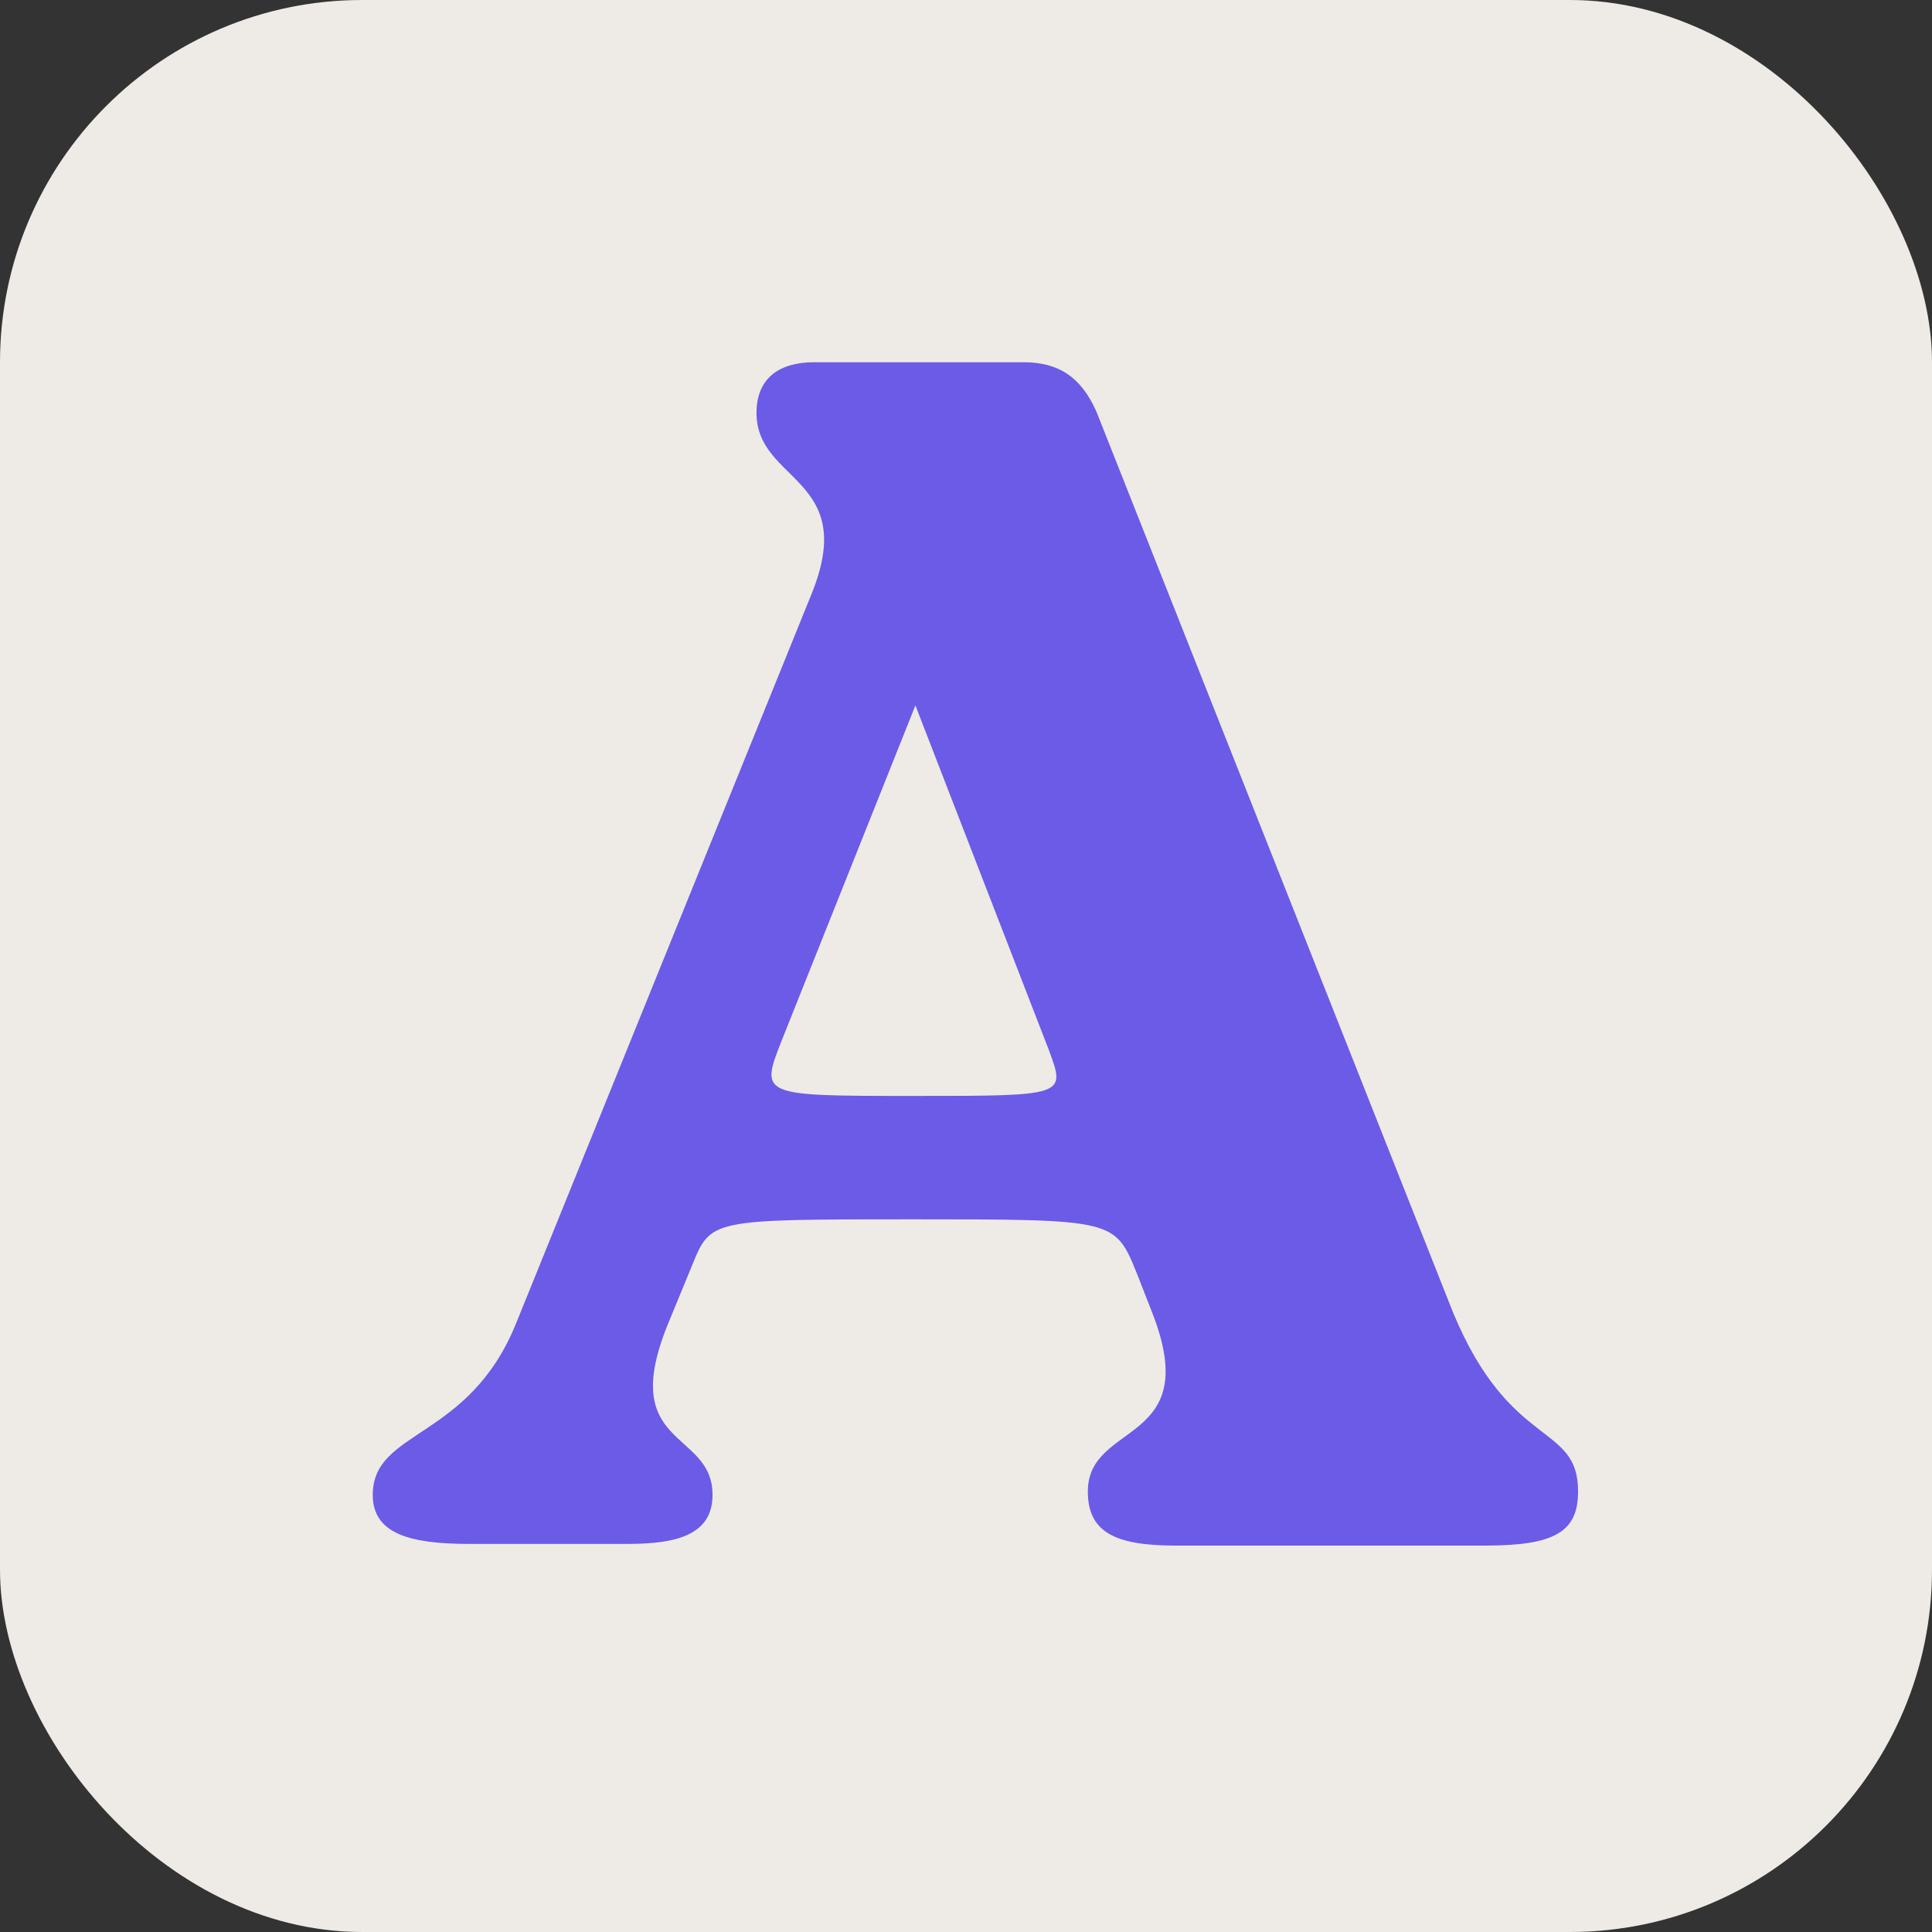 <svg width="32" height="32" viewBox="0 0 32 32" fill="none" xmlns="http://www.w3.org/2000/svg">
<rect x="0" y="0" width="32" height="32" fill="#333333" stroke="none"/>
<rect width="32" height="32" rx="6" fill="#EEEBE6"/>
<path d="M11.466 20.952L11.074 21.904C10.206 24.004 11.802 23.668 11.802 24.76C11.802 25.432 11.186 25.572 10.402 25.572H7.77C6.79 25.572 6.174 25.404 6.174 24.76C6.174 23.668 7.77 23.864 8.554 21.904L13.454 9.808C14.21 7.904 12.53 7.988 12.53 6.84C12.53 6.252 12.922 6 13.482 6H16.954C17.542 6 17.906 6.252 18.158 6.812L24.066 21.736C25.018 24.032 26.138 23.556 26.138 24.704C26.138 25.376 25.746 25.6 24.598 25.6H19.474C18.466 25.6 18.018 25.376 18.018 24.704C18.018 23.528 19.95 23.948 19.082 21.736L18.83 21.092C18.466 20.196 18.466 20.196 15.106 20.196C11.774 20.196 11.774 20.196 11.466 20.952ZM15.134 18.152C17.654 18.152 17.654 18.152 17.374 17.396L15.162 11.684L12.95 17.228C12.586 18.152 12.586 18.152 15.134 18.152Z" fill="#6B5BE6"/>
</svg>
